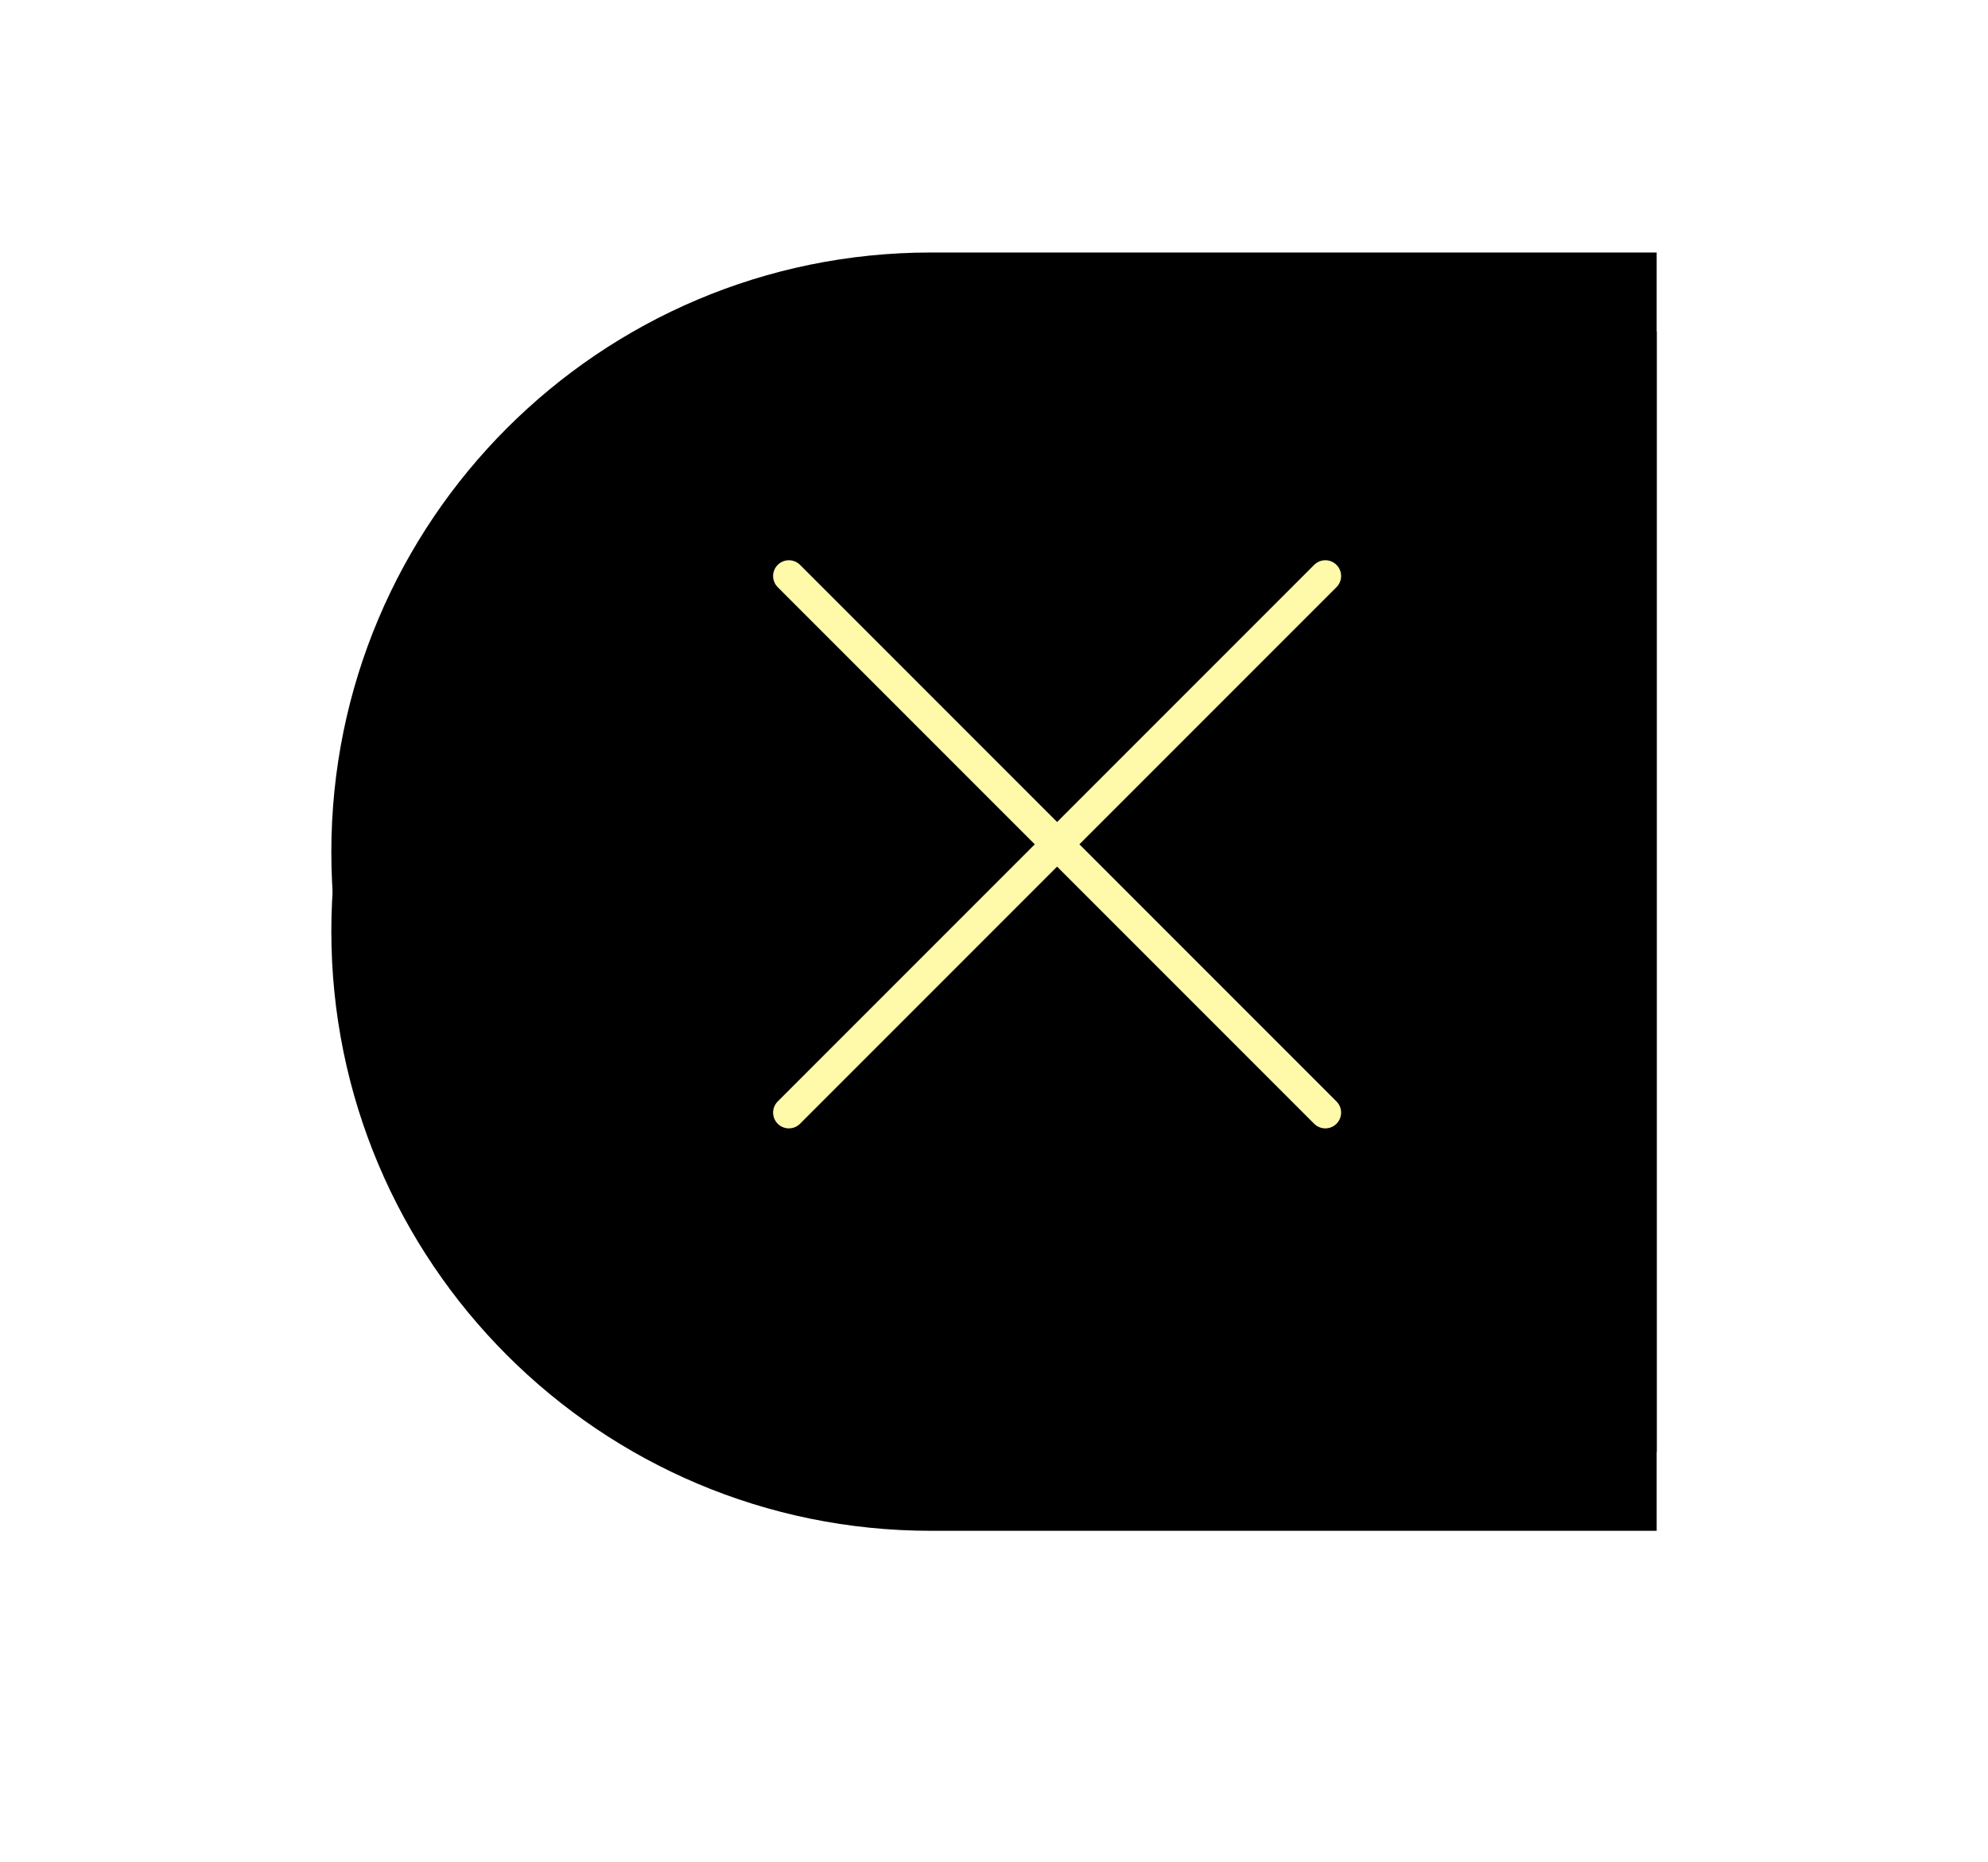 <svg xmlns="http://www.w3.org/2000/svg" xmlns:xlink="http://www.w3.org/1999/xlink" width="126" height="118" viewBox="0 0 126 118">
    <defs>
        <filter id="6v6oisfjea" width="181%" height="189.5%" x="-40.5%" y="-38.2%" filterUnits="objectBoundingBox">
            <feOffset dy="5" in="SourceAlpha" result="shadowOffsetOuter1"/>
            <feGaussianBlur in="shadowOffsetOuter1" result="shadowBlurOuter1" stdDeviation="10.5"/>
            <feColorMatrix in="shadowBlurOuter1" values="0 0 0 0 0 0 0 0 0 0 0 0 0 0 0 0 0 0 0.54 0"/>
        </filter>
        <path id="3mh9as9ryb" d="M38 0h46v76H38C17.013 76 0 58.987 0 38S17.013 0 38 0z"/>
    </defs>
    <g fill="none" fill-rule="evenodd">
        <g>
            <g>
                <g fill="#000" transform="translate(-96 -296) translate(117 312)">
                    <use filter="url(#6v6oisfjea)" xlink:href="#3mh9as9ryb"/>
                    <use xlink:href="#3mh9as9ryb"/>
                </g>
                <path stroke="#FFF9AA" stroke-linecap="round" stroke-width="2" d="M29 20.5l34 34m0-34l-34 34" transform="translate(-96 -296) translate(117 312)"/>
            </g>
        </g>
    </g>
</svg>
